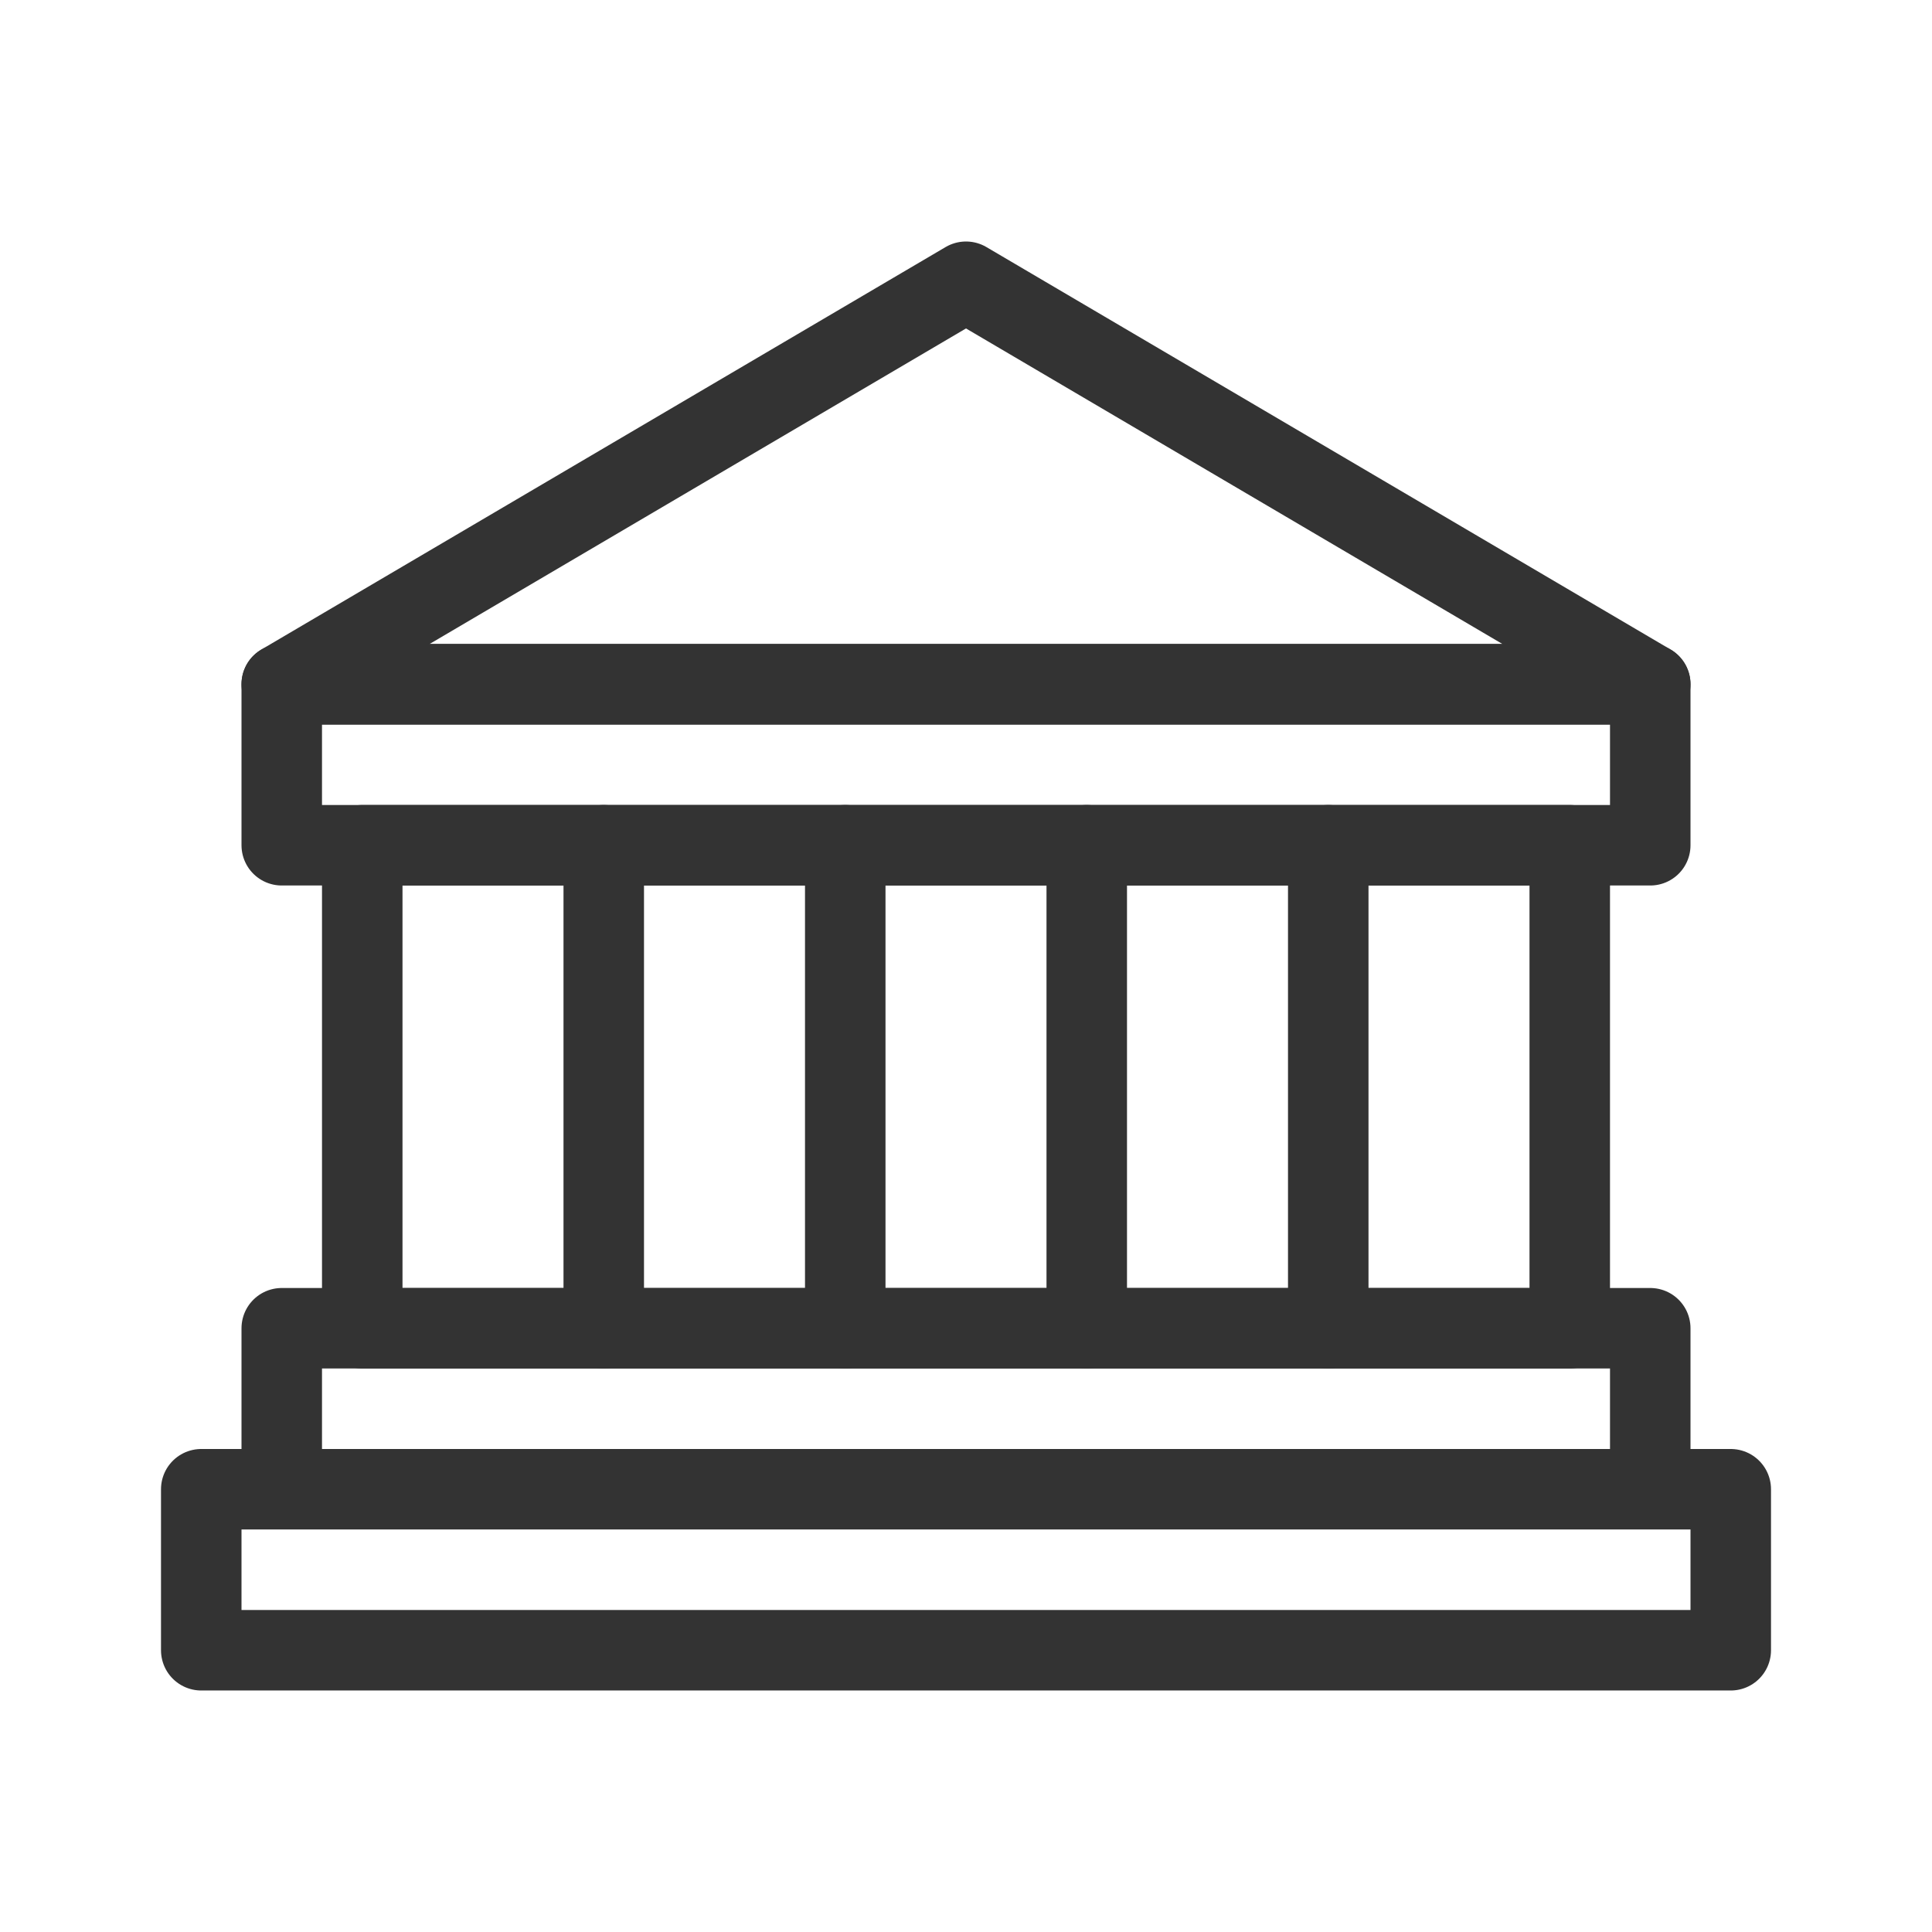 <svg width="24" height="24" viewBox="0 0 24 24" xmlns="http://www.w3.org/2000/svg"><g id="Symbols" stroke="none" stroke-width="1" fill="none" fill-rule="evenodd"><g id="public-sector"><path id="Rectangle" d="M0 0h24v24H0z"/><path id="Rectangle" stroke="#333" stroke-linecap="round" stroke-linejoin="round" d="M4.5 10.5h15v6h-15z"/><path id="Path" stroke="#333" stroke-linecap="round" stroke-linejoin="round" d="M10.5 10.5v6m-3-6v6m6-6v6m3-6v6"/><path id="Rectangle" stroke="#333" stroke-linecap="round" stroke-linejoin="round" d="M2.5 18.5h19v2h-19zm1-2h17v2h-17zm0-8h17v2h-17z"/><path id="Path" stroke="#333" stroke-linecap="round" stroke-linejoin="round" d="M3.5 8.5l8.5-5 8.5 5z"/></g></g></svg>